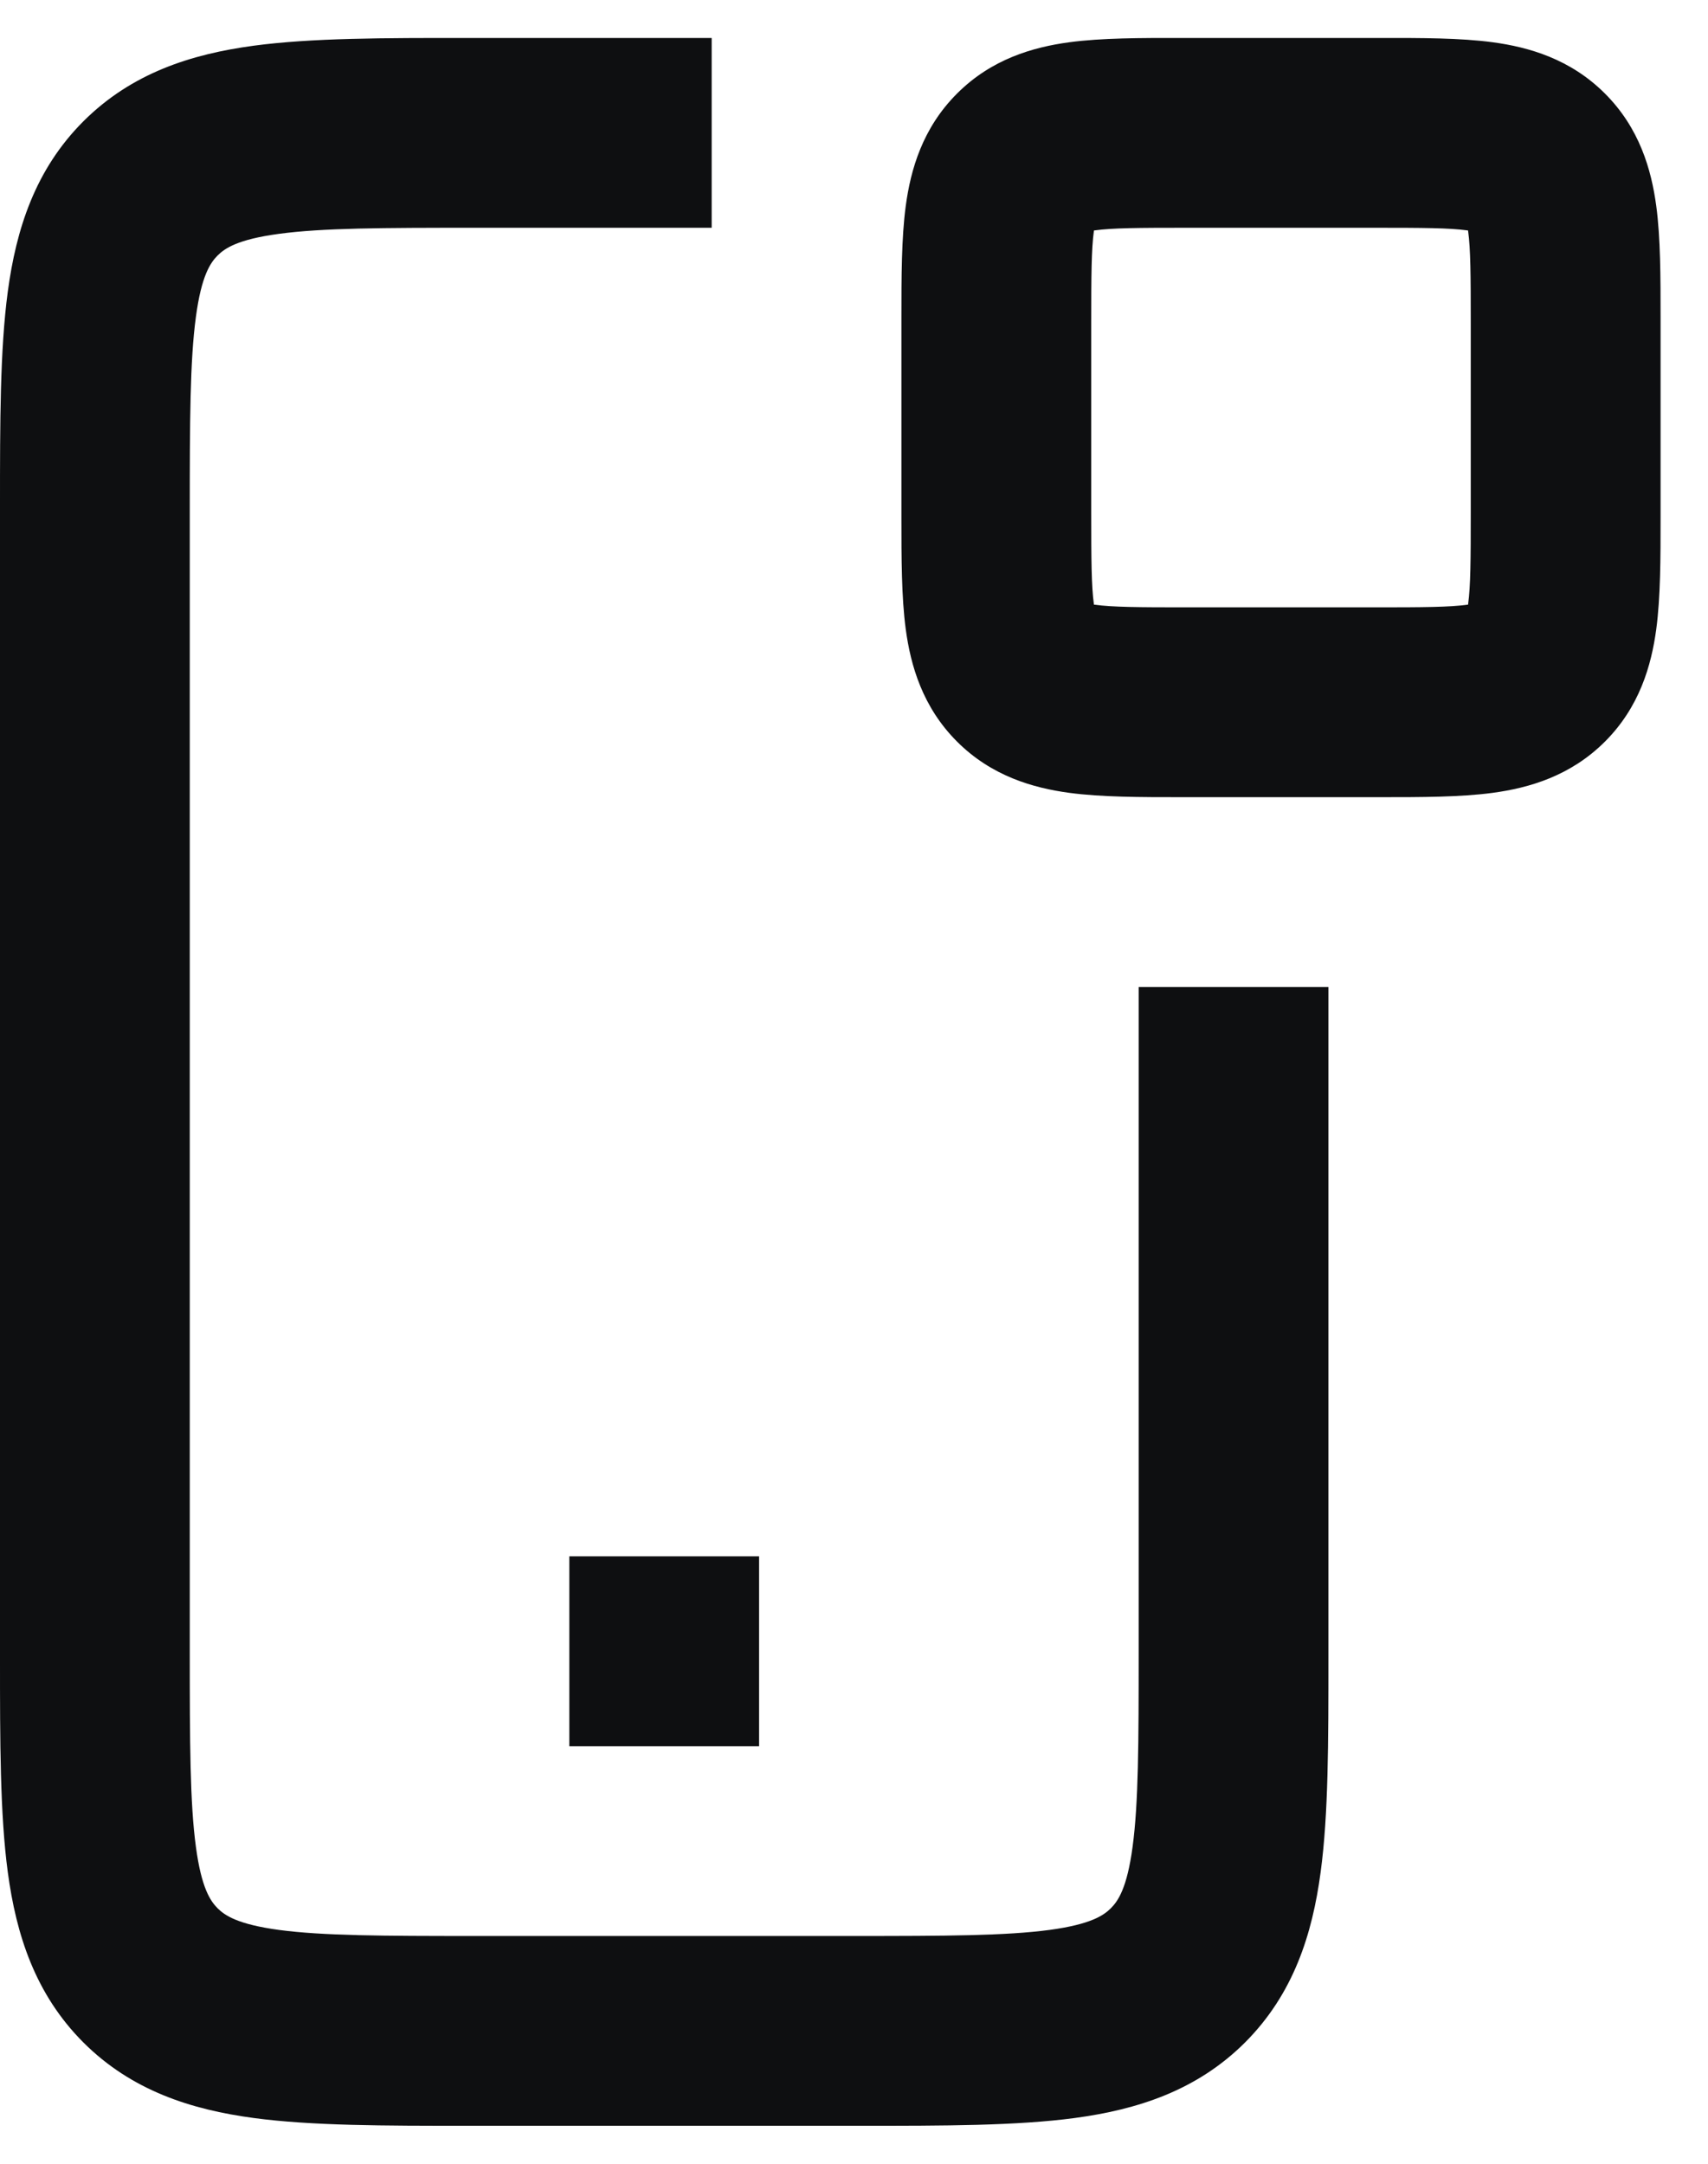 <svg width="30" height="38" viewBox="0 0 30 38" fill="none" xmlns="http://www.w3.org/2000/svg">
<path fill-rule="evenodd" clip-rule="evenodd" d="M20.743 0.667C20.773 0.667 20.803 0.667 20.833 0.667H24.167C24.197 0.667 24.227 0.667 24.257 0.667C24.964 0.666 25.651 0.666 26.218 0.742C26.856 0.828 27.585 1.037 28.19 1.643C28.796 2.248 29.005 2.977 29.091 3.616C29.167 4.182 29.167 4.869 29.167 5.576C29.167 5.606 29.167 5.636 29.167 5.667V9C29.167 9.03 29.167 9.06 29.167 9.091C29.167 9.797 29.167 10.484 29.091 11.051C29.005 11.689 28.796 12.418 28.19 13.024C27.585 13.629 26.856 13.838 26.218 13.924C25.651 14 24.964 14 24.257 14C24.227 14 24.197 14 24.167 14H20.833C20.803 14 20.773 14 20.743 14C20.036 14 19.349 14 18.782 13.924C18.144 13.838 17.415 13.629 16.81 13.024C16.204 12.418 15.995 11.689 15.909 11.051C15.833 10.484 15.833 9.797 15.833 9.091C15.833 9.06 15.833 9.03 15.833 9V5.667C15.833 5.636 15.833 5.606 15.833 5.576C15.833 4.869 15.833 4.182 15.909 3.616C15.995 2.977 16.204 2.248 16.81 1.643C17.415 1.037 18.144 0.828 18.782 0.742C19.349 0.666 20.036 0.666 20.743 0.667ZM19.215 4.048C19.214 4.052 19.213 4.056 19.213 4.06C19.17 4.377 19.167 4.834 19.167 5.667V9C19.167 9.833 19.17 10.29 19.213 10.607C19.213 10.611 19.214 10.615 19.215 10.619C19.218 10.619 19.223 10.62 19.227 10.62C19.544 10.663 20.001 10.666 20.833 10.666H24.167C25 10.666 25.456 10.663 25.773 10.62C25.777 10.62 25.782 10.619 25.785 10.619C25.786 10.615 25.787 10.611 25.787 10.607C25.83 10.29 25.833 9.833 25.833 9V5.667C25.833 4.834 25.83 4.377 25.787 4.06C25.787 4.056 25.786 4.052 25.785 4.048C25.782 4.047 25.777 4.047 25.773 4.046C25.456 4.003 25 4 24.167 4H20.833C20 4 19.544 4.003 19.227 4.046C19.223 4.047 19.218 4.047 19.215 4.048ZM8.224 0.667C8.26 0.667 8.297 0.667 8.333 0.667H12.5V4H8.333C6.715 4 5.669 4.003 4.898 4.107C4.175 4.204 3.948 4.361 3.821 4.488C3.695 4.615 3.538 4.841 3.441 5.564C3.337 6.335 3.333 7.381 3.333 9V29C3.333 30.618 3.337 31.665 3.441 32.435C3.538 33.158 3.695 33.385 3.821 33.512C3.948 33.639 4.175 33.795 4.898 33.893C5.669 33.996 6.715 34 8.333 34H15C16.619 34 17.665 33.996 18.436 33.893C19.158 33.795 19.385 33.639 19.512 33.512C19.639 33.385 19.796 33.158 19.893 32.435C19.997 31.665 20 30.618 20 29V17.333H23.333L23.333 29.11C23.333 30.587 23.334 31.86 23.196 32.88C23.05 33.972 22.718 35.019 21.869 35.869C21.019 36.718 19.972 37.049 18.88 37.196C17.86 37.333 16.587 37.333 15.11 37.333H8.224C6.746 37.333 5.473 37.333 4.454 37.196C3.361 37.049 2.314 36.718 1.464 35.869C0.615 35.019 0.284 33.972 0.137 32.88C-0 31.86 -7.89826e-05 30.587 4.06652e-06 29.11L8.04017e-06 9C8.04017e-06 8.963 6.05334e-06 8.927 4.06652e-06 8.89C-7.89826e-05 7.413 -0 6.14 0.137 5.12C0.284 4.028 0.615 2.98 1.464 2.131C2.314 1.282 3.361 0.95 4.454 0.803C5.473 0.666 6.746 0.666 8.224 0.667ZM13.333 30.666H10V27.333H13.333V30.666Z" fill="#0E0F11"/>
</svg>
